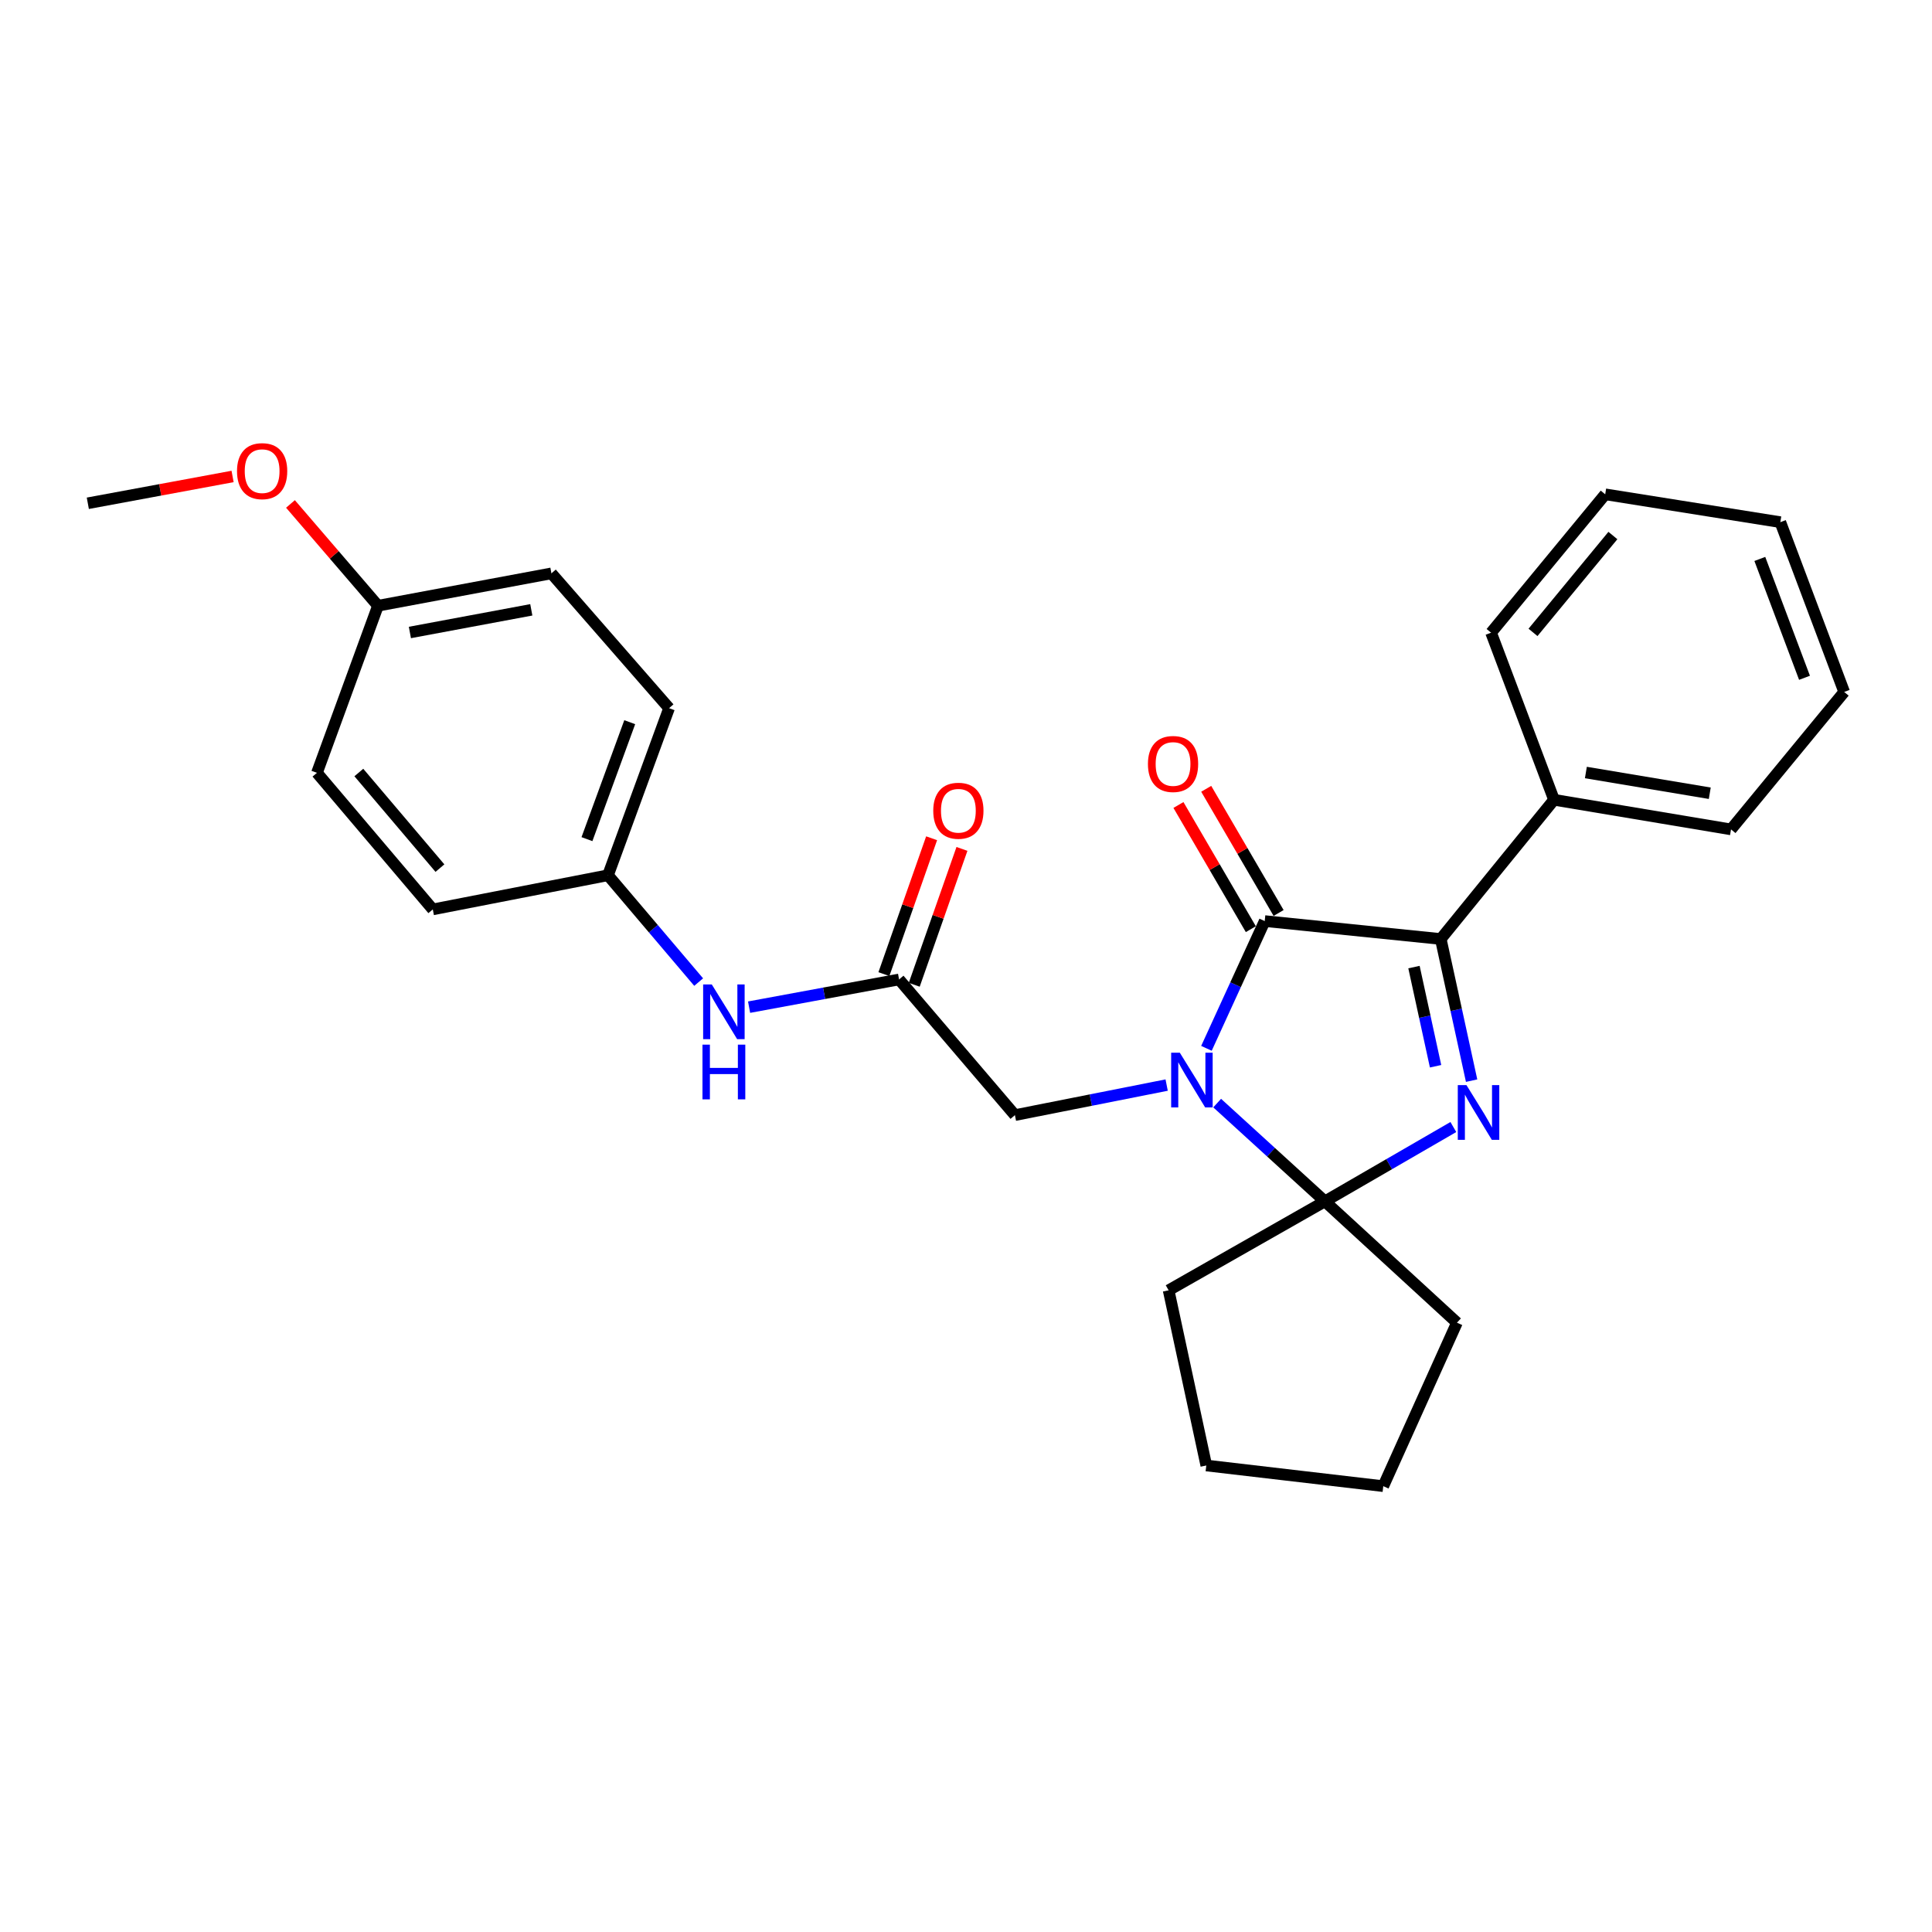 <?xml version='1.0' encoding='iso-8859-1'?>
<svg version='1.1' baseProfile='full'
              xmlns='http://www.w3.org/2000/svg'
                      xmlns:rdkit='http://www.rdkit.org/xml'
                      xmlns:xlink='http://www.w3.org/1999/xlink'
                  xml:space='preserve'
width='1000px' height='1000px' viewBox='0 0 1000 1000'>
<!-- END OF HEADER -->
<rect style='opacity:1.0;fill:#FFFFFF;stroke:none' width='1000' height='1000' x='0' y='0'> </rect>
<path class='bond-1' d='M 624.453,542.617 L 639.534,509.683' style='fill:none;fill-rule:evenodd;stroke:#0000FF;stroke-width:6px;stroke-linecap:butt;stroke-linejoin:miter;stroke-opacity:1' />
<path class='bond-1' d='M 639.534,509.683 L 654.615,476.749' style='fill:none;fill-rule:evenodd;stroke:#000000;stroke-width:6px;stroke-linecap:butt;stroke-linejoin:miter;stroke-opacity:1' />
<path class='bond-2' d='M 630.001,570.959 L 657.886,596.391' style='fill:none;fill-rule:evenodd;stroke:#0000FF;stroke-width:6px;stroke-linecap:butt;stroke-linejoin:miter;stroke-opacity:1' />
<path class='bond-2' d='M 657.886,596.391 L 685.771,621.823' style='fill:none;fill-rule:evenodd;stroke:#000000;stroke-width:6px;stroke-linecap:butt;stroke-linejoin:miter;stroke-opacity:1' />
<path class='bond-4' d='M 603.857,561.63 L 564.59,569.409' style='fill:none;fill-rule:evenodd;stroke:#0000FF;stroke-width:6px;stroke-linecap:butt;stroke-linejoin:miter;stroke-opacity:1' />
<path class='bond-4' d='M 564.59,569.409 L 525.322,577.188' style='fill:none;fill-rule:evenodd;stroke:#000000;stroke-width:6px;stroke-linecap:butt;stroke-linejoin:miter;stroke-opacity:1' />
<path class='bond-0' d='M 752.252,583.347 L 719.012,602.585' style='fill:none;fill-rule:evenodd;stroke:#0000FF;stroke-width:6px;stroke-linecap:butt;stroke-linejoin:miter;stroke-opacity:1' />
<path class='bond-0' d='M 719.012,602.585 L 685.771,621.823' style='fill:none;fill-rule:evenodd;stroke:#000000;stroke-width:6px;stroke-linecap:butt;stroke-linejoin:miter;stroke-opacity:1' />
<path class='bond-27' d='M 761.704,559.344 L 753.72,522.683' style='fill:none;fill-rule:evenodd;stroke:#0000FF;stroke-width:6px;stroke-linecap:butt;stroke-linejoin:miter;stroke-opacity:1' />
<path class='bond-27' d='M 753.72,522.683 L 745.735,486.022' style='fill:none;fill-rule:evenodd;stroke:#000000;stroke-width:6px;stroke-linecap:butt;stroke-linejoin:miter;stroke-opacity:1' />
<path class='bond-27' d='M 743.049,551.887 L 737.46,526.224' style='fill:none;fill-rule:evenodd;stroke:#0000FF;stroke-width:6px;stroke-linecap:butt;stroke-linejoin:miter;stroke-opacity:1' />
<path class='bond-27' d='M 737.46,526.224 L 731.871,500.562' style='fill:none;fill-rule:evenodd;stroke:#000000;stroke-width:6px;stroke-linecap:butt;stroke-linejoin:miter;stroke-opacity:1' />
<path class='bond-3' d='M 654.615,476.749 L 745.735,486.022' style='fill:none;fill-rule:evenodd;stroke:#000000;stroke-width:6px;stroke-linecap:butt;stroke-linejoin:miter;stroke-opacity:1' />
<path class='bond-6' d='M 661.804,472.559 L 643.069,440.419' style='fill:none;fill-rule:evenodd;stroke:#000000;stroke-width:6px;stroke-linecap:butt;stroke-linejoin:miter;stroke-opacity:1' />
<path class='bond-6' d='M 643.069,440.419 L 624.335,408.28' style='fill:none;fill-rule:evenodd;stroke:#FF0000;stroke-width:6px;stroke-linecap:butt;stroke-linejoin:miter;stroke-opacity:1' />
<path class='bond-6' d='M 647.427,480.939 L 628.692,448.8' style='fill:none;fill-rule:evenodd;stroke:#000000;stroke-width:6px;stroke-linecap:butt;stroke-linejoin:miter;stroke-opacity:1' />
<path class='bond-6' d='M 628.692,448.8 L 609.958,416.661' style='fill:none;fill-rule:evenodd;stroke:#FF0000;stroke-width:6px;stroke-linecap:butt;stroke-linejoin:miter;stroke-opacity:1' />
<path class='bond-11' d='M 685.771,621.823 L 754.121,684.616' style='fill:none;fill-rule:evenodd;stroke:#000000;stroke-width:6px;stroke-linecap:butt;stroke-linejoin:miter;stroke-opacity:1' />
<path class='bond-12' d='M 685.771,621.823 L 604.877,667.855' style='fill:none;fill-rule:evenodd;stroke:#000000;stroke-width:6px;stroke-linecap:butt;stroke-linejoin:miter;stroke-opacity:1' />
<path class='bond-8' d='M 745.735,486.022 L 804.359,413.965' style='fill:none;fill-rule:evenodd;stroke:#000000;stroke-width:6px;stroke-linecap:butt;stroke-linejoin:miter;stroke-opacity:1' />
<path class='bond-5' d='M 525.322,577.188 L 465.359,506.962' style='fill:none;fill-rule:evenodd;stroke:#000000;stroke-width:6px;stroke-linecap:butt;stroke-linejoin:miter;stroke-opacity:1' />
<path class='bond-7' d='M 465.359,506.962 L 426.543,514.133' style='fill:none;fill-rule:evenodd;stroke:#000000;stroke-width:6px;stroke-linecap:butt;stroke-linejoin:miter;stroke-opacity:1' />
<path class='bond-7' d='M 426.543,514.133 L 387.728,521.304' style='fill:none;fill-rule:evenodd;stroke:#0000FF;stroke-width:6px;stroke-linecap:butt;stroke-linejoin:miter;stroke-opacity:1' />
<path class='bond-9' d='M 473.209,509.719 L 485.558,474.555' style='fill:none;fill-rule:evenodd;stroke:#000000;stroke-width:6px;stroke-linecap:butt;stroke-linejoin:miter;stroke-opacity:1' />
<path class='bond-9' d='M 485.558,474.555 L 497.906,439.392' style='fill:none;fill-rule:evenodd;stroke:#FF0000;stroke-width:6px;stroke-linecap:butt;stroke-linejoin:miter;stroke-opacity:1' />
<path class='bond-9' d='M 457.508,504.205 L 469.857,469.041' style='fill:none;fill-rule:evenodd;stroke:#000000;stroke-width:6px;stroke-linecap:butt;stroke-linejoin:miter;stroke-opacity:1' />
<path class='bond-9' d='M 469.857,469.041 L 482.205,433.878' style='fill:none;fill-rule:evenodd;stroke:#FF0000;stroke-width:6px;stroke-linecap:butt;stroke-linejoin:miter;stroke-opacity:1' />
<path class='bond-10' d='M 361.625,508.328 L 338.158,480.677' style='fill:none;fill-rule:evenodd;stroke:#0000FF;stroke-width:6px;stroke-linecap:butt;stroke-linejoin:miter;stroke-opacity:1' />
<path class='bond-10' d='M 338.158,480.677 L 314.691,453.026' style='fill:none;fill-rule:evenodd;stroke:#000000;stroke-width:6px;stroke-linecap:butt;stroke-linejoin:miter;stroke-opacity:1' />
<path class='bond-19' d='M 804.359,413.965 L 895.968,429.294' style='fill:none;fill-rule:evenodd;stroke:#000000;stroke-width:6px;stroke-linecap:butt;stroke-linejoin:miter;stroke-opacity:1' />
<path class='bond-19' d='M 820.846,399.852 L 884.973,410.582' style='fill:none;fill-rule:evenodd;stroke:#000000;stroke-width:6px;stroke-linecap:butt;stroke-linejoin:miter;stroke-opacity:1' />
<path class='bond-20' d='M 804.359,413.965 L 771.779,327.477' style='fill:none;fill-rule:evenodd;stroke:#000000;stroke-width:6px;stroke-linecap:butt;stroke-linejoin:miter;stroke-opacity:1' />
<path class='bond-14' d='M 314.691,453.026 L 224.015,470.703' style='fill:none;fill-rule:evenodd;stroke:#000000;stroke-width:6px;stroke-linecap:butt;stroke-linejoin:miter;stroke-opacity:1' />
<path class='bond-15' d='M 314.691,453.026 L 346.318,366.547' style='fill:none;fill-rule:evenodd;stroke:#000000;stroke-width:6px;stroke-linecap:butt;stroke-linejoin:miter;stroke-opacity:1' />
<path class='bond-15' d='M 303.806,434.338 L 325.945,373.803' style='fill:none;fill-rule:evenodd;stroke:#000000;stroke-width:6px;stroke-linecap:butt;stroke-linejoin:miter;stroke-opacity:1' />
<path class='bond-22' d='M 754.121,684.616 L 715.984,769.237' style='fill:none;fill-rule:evenodd;stroke:#000000;stroke-width:6px;stroke-linecap:butt;stroke-linejoin:miter;stroke-opacity:1' />
<path class='bond-23' d='M 604.877,667.855 L 624.375,758.531' style='fill:none;fill-rule:evenodd;stroke:#000000;stroke-width:6px;stroke-linecap:butt;stroke-linejoin:miter;stroke-opacity:1' />
<path class='bond-13' d='M 195.641,313.527 L 285.412,296.774' style='fill:none;fill-rule:evenodd;stroke:#000000;stroke-width:6px;stroke-linecap:butt;stroke-linejoin:miter;stroke-opacity:1' />
<path class='bond-13' d='M 212.16,327.372 L 274.999,315.646' style='fill:none;fill-rule:evenodd;stroke:#000000;stroke-width:6px;stroke-linecap:butt;stroke-linejoin:miter;stroke-opacity:1' />
<path class='bond-18' d='M 195.641,313.527 L 172.993,287.184' style='fill:none;fill-rule:evenodd;stroke:#000000;stroke-width:6px;stroke-linecap:butt;stroke-linejoin:miter;stroke-opacity:1' />
<path class='bond-18' d='M 172.993,287.184 L 150.345,260.841' style='fill:none;fill-rule:evenodd;stroke:#FF0000;stroke-width:6px;stroke-linecap:butt;stroke-linejoin:miter;stroke-opacity:1' />
<path class='bond-29' d='M 195.641,313.527 L 164.051,400.015' style='fill:none;fill-rule:evenodd;stroke:#000000;stroke-width:6px;stroke-linecap:butt;stroke-linejoin:miter;stroke-opacity:1' />
<path class='bond-17' d='M 224.015,470.703 L 164.051,400.015' style='fill:none;fill-rule:evenodd;stroke:#000000;stroke-width:6px;stroke-linecap:butt;stroke-linejoin:miter;stroke-opacity:1' />
<path class='bond-17' d='M 227.71,449.334 L 185.736,399.853' style='fill:none;fill-rule:evenodd;stroke:#000000;stroke-width:6px;stroke-linecap:butt;stroke-linejoin:miter;stroke-opacity:1' />
<path class='bond-16' d='M 346.318,366.547 L 285.412,296.774' style='fill:none;fill-rule:evenodd;stroke:#000000;stroke-width:6px;stroke-linecap:butt;stroke-linejoin:miter;stroke-opacity:1' />
<path class='bond-21' d='M 120.384,246.615 L 82.919,253.556' style='fill:none;fill-rule:evenodd;stroke:#FF0000;stroke-width:6px;stroke-linecap:butt;stroke-linejoin:miter;stroke-opacity:1' />
<path class='bond-21' d='M 82.919,253.556 L 45.455,260.497' style='fill:none;fill-rule:evenodd;stroke:#000000;stroke-width:6px;stroke-linecap:butt;stroke-linejoin:miter;stroke-opacity:1' />
<path class='bond-25' d='M 895.968,429.294 L 954.545,358.153' style='fill:none;fill-rule:evenodd;stroke:#000000;stroke-width:6px;stroke-linecap:butt;stroke-linejoin:miter;stroke-opacity:1' />
<path class='bond-24' d='M 771.779,327.477 L 830.855,255.855' style='fill:none;fill-rule:evenodd;stroke:#000000;stroke-width:6px;stroke-linecap:butt;stroke-linejoin:miter;stroke-opacity:1' />
<path class='bond-24' d='M 793.478,327.323 L 834.831,277.188' style='fill:none;fill-rule:evenodd;stroke:#000000;stroke-width:6px;stroke-linecap:butt;stroke-linejoin:miter;stroke-opacity:1' />
<path class='bond-28' d='M 715.984,769.237 L 624.375,758.531' style='fill:none;fill-rule:evenodd;stroke:#000000;stroke-width:6px;stroke-linecap:butt;stroke-linejoin:miter;stroke-opacity:1' />
<path class='bond-26' d='M 830.855,255.855 L 921.503,270.269' style='fill:none;fill-rule:evenodd;stroke:#000000;stroke-width:6px;stroke-linecap:butt;stroke-linejoin:miter;stroke-opacity:1' />
<path class='bond-30' d='M 954.545,358.153 L 921.503,270.269' style='fill:none;fill-rule:evenodd;stroke:#000000;stroke-width:6px;stroke-linecap:butt;stroke-linejoin:miter;stroke-opacity:1' />
<path class='bond-30' d='M 934.012,350.826 L 910.883,289.308' style='fill:none;fill-rule:evenodd;stroke:#000000;stroke-width:6px;stroke-linecap:butt;stroke-linejoin:miter;stroke-opacity:1' />
<path  class='atom-0' d='M 610.672 544.88
L 619.952 559.88
Q 620.872 561.36, 622.352 564.04
Q 623.832 566.72, 623.912 566.88
L 623.912 544.88
L 627.672 544.88
L 627.672 573.2
L 623.792 573.2
L 613.832 556.8
Q 612.672 554.88, 611.432 552.68
Q 610.232 550.48, 609.872 549.8
L 609.872 573.2
L 606.192 573.2
L 606.192 544.88
L 610.672 544.88
' fill='#0000FF'/>
<path  class='atom-1' d='M 759.029 561.641
L 768.309 576.641
Q 769.229 578.121, 770.709 580.801
Q 772.189 583.481, 772.269 583.641
L 772.269 561.641
L 776.029 561.641
L 776.029 589.961
L 772.149 589.961
L 762.189 573.561
Q 761.029 571.641, 759.789 569.441
Q 758.589 567.241, 758.229 566.561
L 758.229 589.961
L 754.549 589.961
L 754.549 561.641
L 759.029 561.641
' fill='#0000FF'/>
<path  class='atom-7' d='M 594.169 395.435
Q 594.169 388.635, 597.529 384.835
Q 600.889 381.035, 607.169 381.035
Q 613.449 381.035, 616.809 384.835
Q 620.169 388.635, 620.169 395.435
Q 620.169 402.315, 616.769 406.235
Q 613.369 410.115, 607.169 410.115
Q 600.929 410.115, 597.529 406.235
Q 594.169 402.355, 594.169 395.435
M 607.169 406.915
Q 611.489 406.915, 613.809 404.035
Q 616.169 401.115, 616.169 395.435
Q 616.169 389.875, 613.809 387.075
Q 611.489 384.235, 607.169 384.235
Q 602.849 384.235, 600.489 387.035
Q 598.169 389.835, 598.169 395.435
Q 598.169 401.155, 600.489 404.035
Q 602.849 406.915, 607.169 406.915
' fill='#FF0000'/>
<path  class='atom-8' d='M 368.422 509.554
L 377.702 524.554
Q 378.622 526.034, 380.102 528.714
Q 381.582 531.394, 381.662 531.554
L 381.662 509.554
L 385.422 509.554
L 385.422 537.874
L 381.542 537.874
L 371.582 521.474
Q 370.422 519.554, 369.182 517.354
Q 367.982 515.154, 367.622 514.474
L 367.622 537.874
L 363.942 537.874
L 363.942 509.554
L 368.422 509.554
' fill='#0000FF'/>
<path  class='atom-8' d='M 363.602 540.706
L 367.442 540.706
L 367.442 552.746
L 381.922 552.746
L 381.922 540.706
L 385.762 540.706
L 385.762 569.026
L 381.922 569.026
L 381.922 555.946
L 367.442 555.946
L 367.442 569.026
L 363.602 569.026
L 363.602 540.706
' fill='#0000FF'/>
<path  class='atom-10' d='M 483.052 419.639
Q 483.052 412.839, 486.412 409.039
Q 489.772 405.239, 496.052 405.239
Q 502.332 405.239, 505.692 409.039
Q 509.052 412.839, 509.052 419.639
Q 509.052 426.519, 505.652 430.439
Q 502.252 434.319, 496.052 434.319
Q 489.812 434.319, 486.412 430.439
Q 483.052 426.559, 483.052 419.639
M 496.052 431.119
Q 500.372 431.119, 502.692 428.239
Q 505.052 425.319, 505.052 419.639
Q 505.052 414.079, 502.692 411.279
Q 500.372 408.439, 496.052 408.439
Q 491.732 408.439, 489.372 411.239
Q 487.052 414.039, 487.052 419.639
Q 487.052 425.359, 489.372 428.239
Q 491.732 431.119, 496.052 431.119
' fill='#FF0000'/>
<path  class='atom-19' d='M 122.678 243.861
Q 122.678 237.061, 126.038 233.261
Q 129.398 229.461, 135.678 229.461
Q 141.958 229.461, 145.318 233.261
Q 148.678 237.061, 148.678 243.861
Q 148.678 250.741, 145.278 254.661
Q 141.878 258.541, 135.678 258.541
Q 129.438 258.541, 126.038 254.661
Q 122.678 250.781, 122.678 243.861
M 135.678 255.341
Q 139.998 255.341, 142.318 252.461
Q 144.678 249.541, 144.678 243.861
Q 144.678 238.301, 142.318 235.501
Q 139.998 232.661, 135.678 232.661
Q 131.358 232.661, 128.998 235.461
Q 126.678 238.261, 126.678 243.861
Q 126.678 249.581, 128.998 252.461
Q 131.358 255.341, 135.678 255.341
' fill='#FF0000'/>
</svg>
